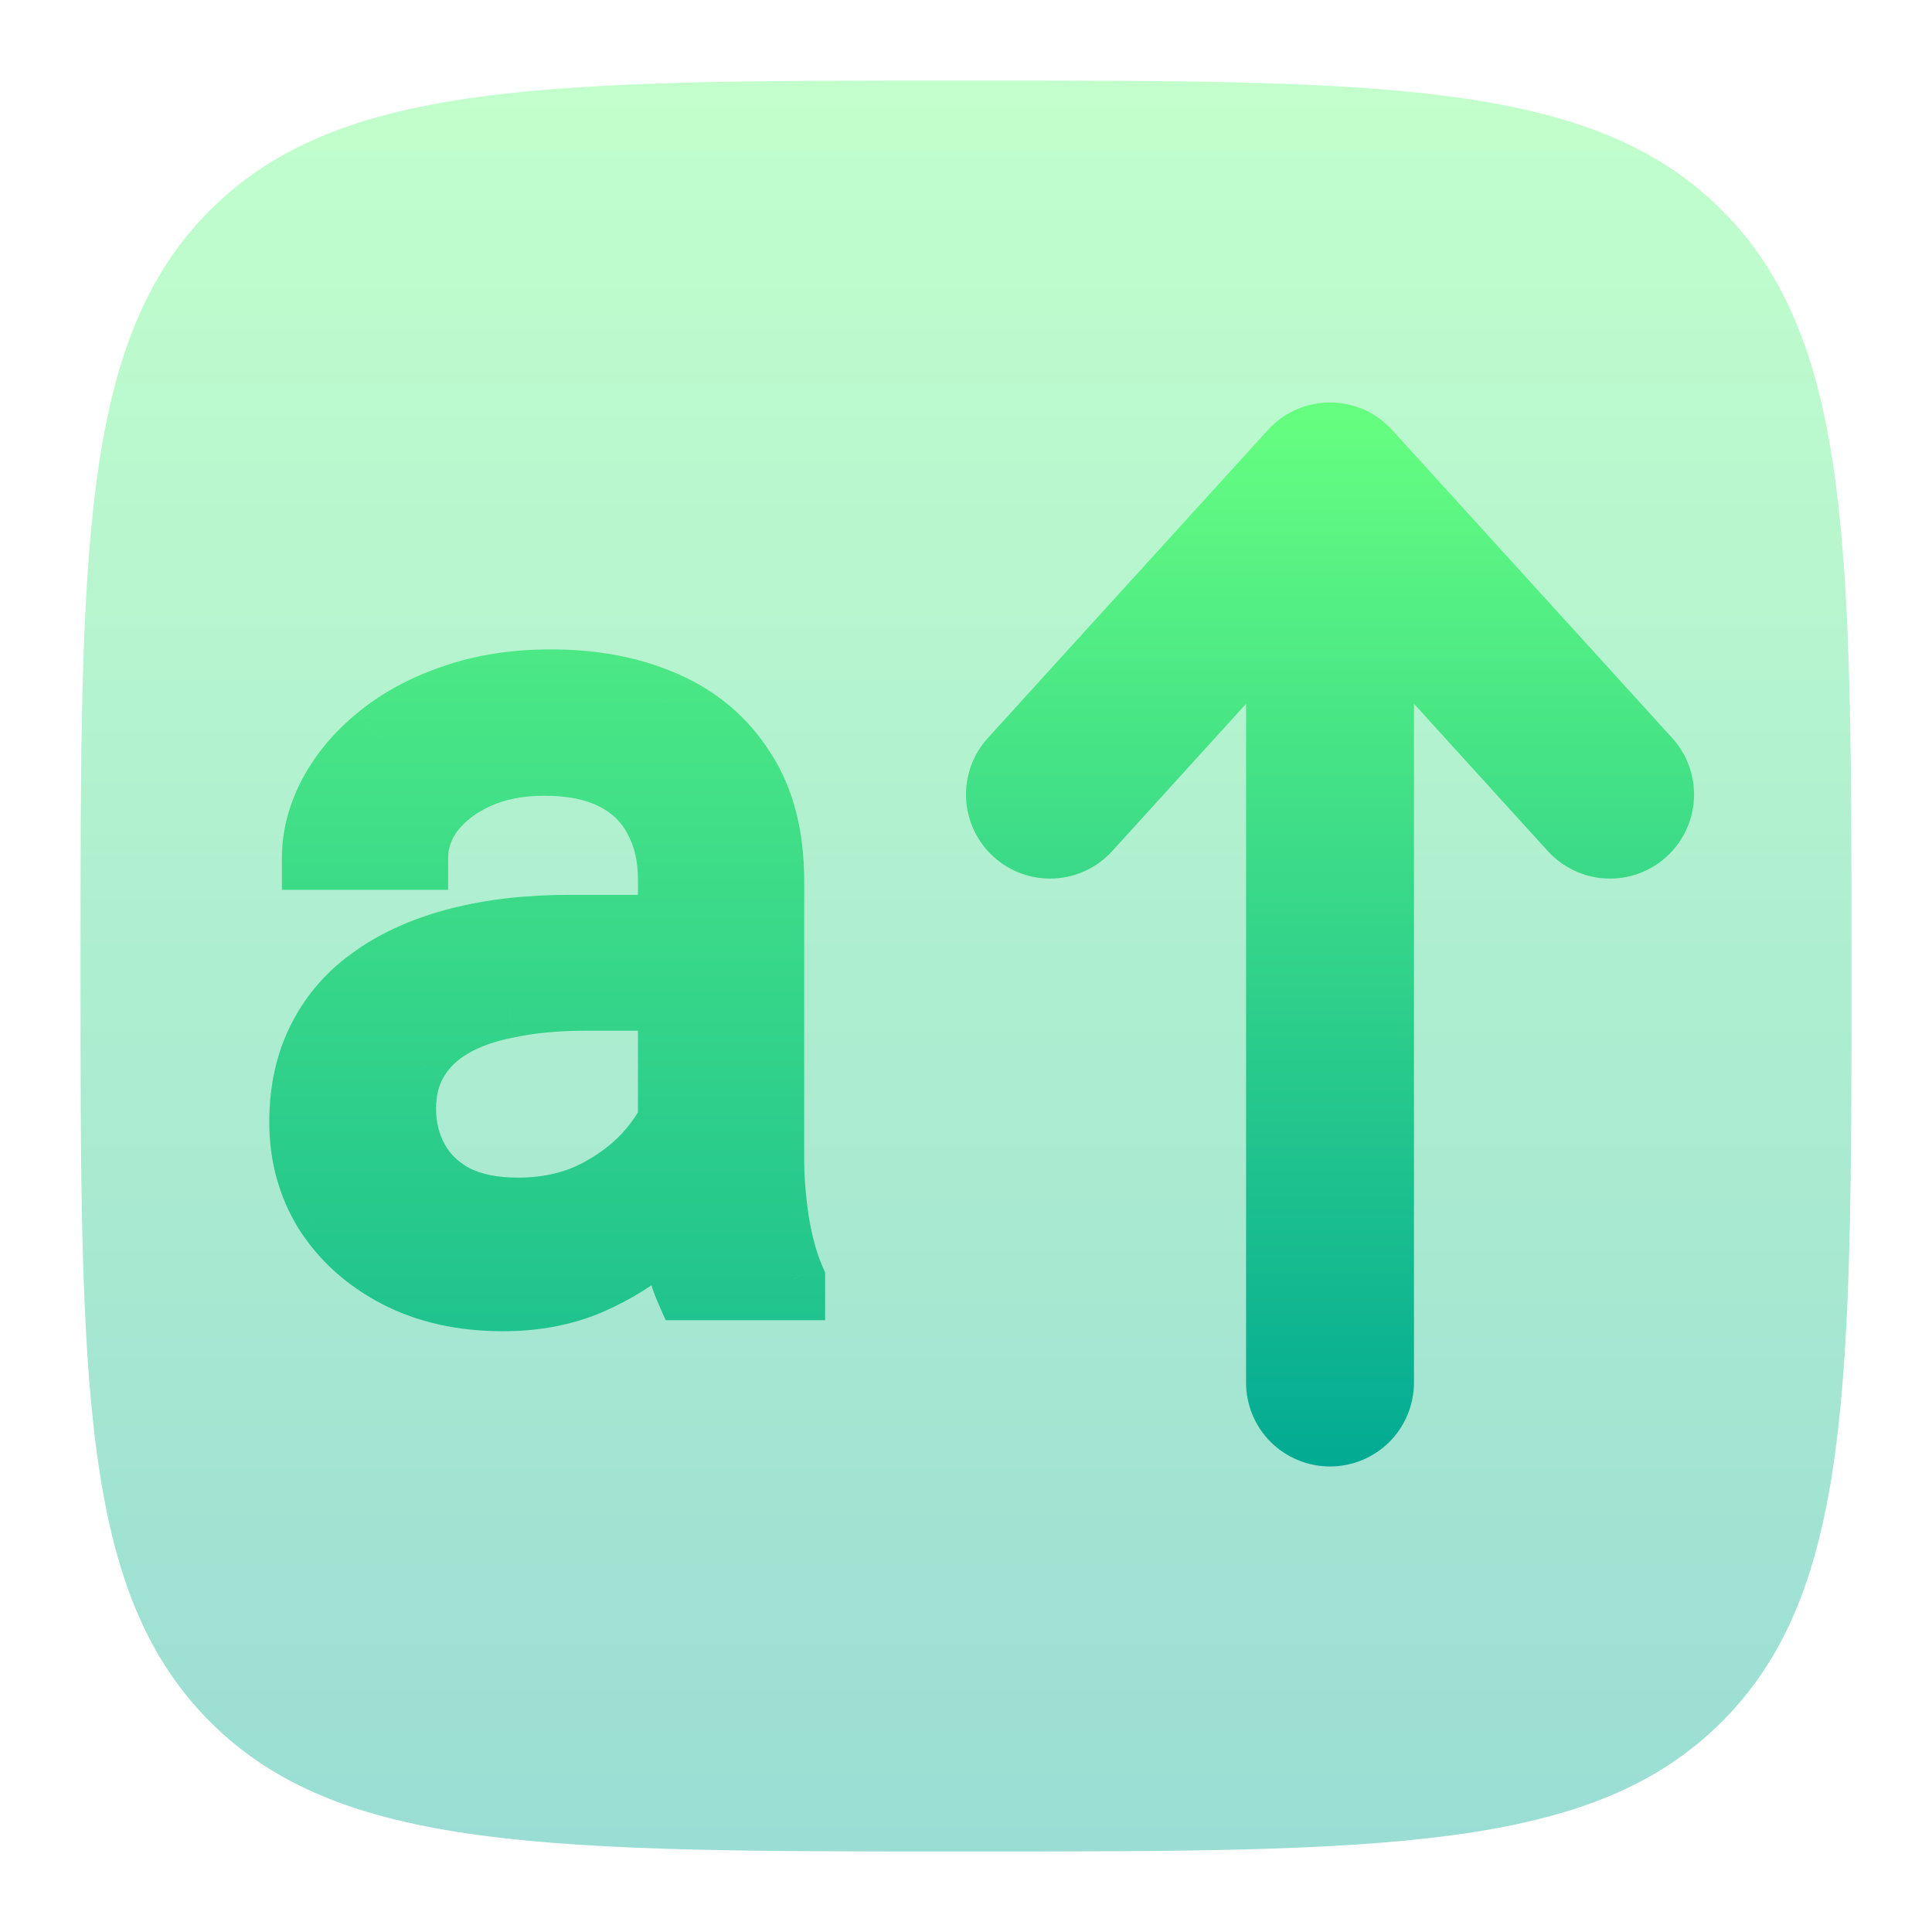 <svg width="24" height="24" viewBox="0 0 24 24" fill="none" xmlns="http://www.w3.org/2000/svg">
<path opacity="0.4" d="M2.61 21.389C4.223 23 6.815 23 12 23C17.185 23 19.778 23 21.389 21.389C23 19.779 23 17.185 23 12C23 6.815 23 4.222 21.389 2.61C19.779 1 17.185 1 12 1C6.815 1 4.222 1 2.61 2.61C1 4.223 1 6.815 1 12C1 17.185 1 19.778 2.61 21.389Z" fill="url(#paint0_linear_37_243)"/>
<path d="M13.816 10.573C13.63 10.777 13.37 10.9 13.093 10.913C12.817 10.926 12.546 10.829 12.341 10.642C12.137 10.456 12.014 10.196 12.001 9.919C11.988 9.643 12.085 9.372 12.272 9.167L15.75 5.342C15.848 5.234 15.967 5.148 16.1 5.089C16.233 5.03 16.377 5 16.522 5C16.667 5 16.811 5.03 16.944 5.089C17.077 5.148 17.196 5.234 17.294 5.342L20.772 9.167C20.959 9.372 21.056 9.643 21.043 9.919C21.03 10.196 20.907 10.456 20.703 10.642C20.498 10.829 20.227 10.926 19.951 10.913C19.674 10.9 19.414 10.777 19.228 10.573L17.565 8.743V17.174C17.565 17.451 17.455 17.716 17.26 17.912C17.064 18.107 16.799 18.217 16.522 18.217C16.245 18.217 15.98 18.107 15.784 17.912C15.588 17.716 15.479 17.451 15.479 17.174V8.743L13.816 10.573Z" fill="url(#paint1_linear_37_243)"/>
<path d="M8.325 14.735V10.928C8.325 10.636 8.266 10.383 8.147 10.169C8.034 9.95 7.86 9.782 7.628 9.663C7.396 9.545 7.108 9.485 6.767 9.485C6.448 9.485 6.167 9.54 5.926 9.649C5.689 9.759 5.502 9.902 5.365 10.08C5.233 10.258 5.167 10.449 5.167 10.654H3.902C3.902 10.39 3.971 10.128 4.107 9.868C4.244 9.608 4.44 9.374 4.695 9.164C4.955 8.95 5.265 8.781 5.625 8.658C5.99 8.531 6.395 8.467 6.842 8.467C7.38 8.467 7.854 8.558 8.264 8.74C8.678 8.923 9.002 9.198 9.234 9.567C9.471 9.932 9.59 10.39 9.59 10.941V14.387C9.59 14.633 9.61 14.895 9.651 15.173C9.697 15.451 9.763 15.69 9.85 15.891V16H8.53C8.466 15.854 8.416 15.661 8.38 15.419C8.343 15.173 8.325 14.945 8.325 14.735ZM8.544 11.516L8.558 12.404H7.279C6.919 12.404 6.598 12.434 6.315 12.493C6.033 12.548 5.796 12.632 5.604 12.746C5.413 12.86 5.267 13.004 5.167 13.177C5.067 13.345 5.017 13.544 5.017 13.771C5.017 14.004 5.069 14.216 5.174 14.407C5.279 14.599 5.436 14.751 5.646 14.865C5.86 14.975 6.122 15.029 6.432 15.029C6.819 15.029 7.161 14.947 7.457 14.783C7.753 14.619 7.988 14.419 8.161 14.182C8.339 13.945 8.435 13.714 8.448 13.491L8.988 14.1C8.956 14.291 8.87 14.503 8.729 14.735C8.587 14.968 8.398 15.191 8.161 15.405C7.929 15.615 7.651 15.79 7.327 15.932C7.008 16.068 6.648 16.137 6.247 16.137C5.746 16.137 5.306 16.039 4.928 15.843C4.554 15.647 4.262 15.385 4.053 15.057C3.848 14.724 3.745 14.352 3.745 13.942C3.745 13.546 3.823 13.197 3.978 12.896C4.132 12.591 4.356 12.338 4.647 12.138C4.939 11.933 5.29 11.778 5.7 11.673C6.11 11.568 6.568 11.516 7.074 11.516H8.544Z" fill="url(#paint2_linear_37_243)"/>
<path d="M8.147 10.169L7.793 10.354L7.797 10.363L8.147 10.169ZM5.926 9.649L5.761 9.285L5.758 9.286L5.926 9.649ZM5.365 10.08L5.048 9.836L5.044 9.841L5.365 10.08ZM5.167 10.654V11.054H5.567V10.654H5.167ZM3.902 10.654H3.502V11.054H3.902V10.654ZM4.695 9.164L4.949 9.473L4.95 9.473L4.695 9.164ZM5.625 8.658L5.754 9.037L5.757 9.036L5.625 8.658ZM8.264 8.74L8.101 9.106L8.103 9.106L8.264 8.74ZM9.234 9.567L8.896 9.781L8.899 9.785L9.234 9.567ZM9.651 15.173L9.256 15.231L9.257 15.238L9.651 15.173ZM9.85 15.891H10.25V15.808L10.217 15.732L9.85 15.891ZM9.85 16V16.4H10.25V16H9.85ZM8.53 16L8.164 16.16L8.269 16.4H8.53V16ZM8.38 15.419L7.984 15.478L7.984 15.479L8.38 15.419ZM8.544 11.516L8.944 11.509L8.938 11.116H8.544V11.516ZM8.558 12.404V12.804H8.964L8.958 12.398L8.558 12.404ZM6.315 12.493L6.391 12.886L6.398 12.885L6.315 12.493ZM5.167 13.177L5.511 13.381L5.513 13.377L5.167 13.177ZM5.646 14.865L5.454 15.217L5.464 15.222L5.646 14.865ZM8.161 14.182L7.841 13.942L7.838 13.946L8.161 14.182ZM8.448 13.491L8.747 13.226L8.108 12.505L8.049 13.467L8.448 13.491ZM8.988 14.1L9.383 14.165L9.414 13.977L9.287 13.834L8.988 14.1ZM8.161 15.405L8.429 15.702L8.429 15.702L8.161 15.405ZM7.327 15.932L7.485 16.299L7.487 16.298L7.327 15.932ZM4.928 15.843L4.742 16.197L4.744 16.198L4.928 15.843ZM4.053 15.057L3.712 15.267L3.716 15.272L4.053 15.057ZM3.978 12.896L4.333 13.08L4.334 13.078L3.978 12.896ZM4.647 12.138L4.874 12.467L4.878 12.465L4.647 12.138ZM8.725 14.735V10.928H7.925V14.735H8.725ZM8.725 10.928C8.725 10.581 8.655 10.259 8.497 9.975L7.797 10.363C7.877 10.507 7.925 10.691 7.925 10.928H8.725ZM8.502 9.984C8.348 9.687 8.112 9.461 7.81 9.307L7.446 10.019C7.609 10.102 7.719 10.213 7.793 10.354L8.502 9.984ZM7.81 9.307C7.506 9.152 7.153 9.085 6.767 9.085V9.885C7.064 9.885 7.285 9.937 7.446 10.019L7.81 9.307ZM6.767 9.085C6.402 9.085 6.064 9.148 5.761 9.285L6.091 10.014C6.271 9.932 6.493 9.885 6.767 9.885V9.085ZM5.758 9.286C5.472 9.418 5.23 9.599 5.048 9.836L5.682 10.324C5.774 10.205 5.905 10.099 6.093 10.013L5.758 9.286ZM5.044 9.841C4.865 10.082 4.767 10.356 4.767 10.654H5.567C5.567 10.542 5.601 10.433 5.686 10.319L5.044 9.841ZM5.167 10.254H3.902V11.054H5.167V10.254ZM4.302 10.654C4.302 10.462 4.352 10.263 4.461 10.055L3.753 9.682C3.59 9.993 3.502 10.318 3.502 10.654H4.302ZM4.461 10.055C4.57 9.847 4.73 9.653 4.949 9.473L4.441 8.855C4.15 9.094 3.918 9.369 3.753 9.682L4.461 10.055ZM4.95 9.473C5.168 9.293 5.434 9.146 5.754 9.037L5.496 8.28C5.096 8.416 4.742 8.607 4.441 8.855L4.95 9.473ZM5.757 9.036C6.073 8.925 6.433 8.867 6.842 8.867V8.067C6.357 8.067 5.906 8.136 5.493 8.281L5.757 9.036ZM6.842 8.867C7.334 8.867 7.751 8.95 8.101 9.106L8.426 8.375C7.956 8.166 7.425 8.067 6.842 8.067V8.867ZM8.103 9.106C8.447 9.258 8.708 9.482 8.896 9.781L9.573 9.354C9.296 8.915 8.909 8.587 8.425 8.374L8.103 9.106ZM8.899 9.785C9.084 10.07 9.19 10.447 9.19 10.941H9.99C9.99 10.333 9.859 9.794 9.57 9.349L8.899 9.785ZM9.19 10.941V14.387H9.99V10.941H9.19ZM9.19 14.387C9.19 14.655 9.212 14.937 9.256 15.231L10.047 15.114C10.008 14.853 9.99 14.611 9.99 14.387H9.19ZM9.257 15.238C9.306 15.539 9.38 15.811 9.482 16.049L10.217 15.732C10.146 15.569 10.088 15.363 10.046 15.108L9.257 15.238ZM9.45 15.891V16H10.25V15.891H9.45ZM9.85 15.6H8.53V16.4H9.85V15.6ZM8.897 15.84C8.852 15.738 8.809 15.582 8.775 15.359L7.984 15.479C8.024 15.739 8.081 15.97 8.164 16.16L8.897 15.84ZM8.776 15.36C8.741 15.13 8.725 14.922 8.725 14.735H7.925C7.925 14.968 7.945 15.216 7.984 15.478L8.776 15.36ZM8.144 11.522L8.158 12.41L8.958 12.398L8.944 11.509L8.144 11.522ZM8.558 12.004H7.279V12.804H8.558V12.004ZM7.279 12.004C6.898 12.004 6.549 12.036 6.233 12.102L6.398 12.885C6.647 12.832 6.94 12.804 7.279 12.804V12.004ZM6.239 12.101C5.924 12.162 5.641 12.259 5.4 12.402L5.809 13.09C5.951 13.005 6.142 12.934 6.391 12.886L6.239 12.101ZM5.4 12.402C5.157 12.547 4.959 12.738 4.821 12.976L5.513 13.377C5.575 13.27 5.67 13.173 5.809 13.09L5.4 12.402ZM4.823 12.972C4.681 13.212 4.617 13.483 4.617 13.771H5.417C5.417 13.604 5.453 13.479 5.511 13.381L4.823 12.972ZM4.617 13.771C4.617 14.067 4.684 14.345 4.823 14.599L5.525 14.215C5.454 14.086 5.417 13.941 5.417 13.771H4.617ZM4.823 14.599C4.968 14.864 5.184 15.07 5.455 15.217L5.837 14.514C5.688 14.433 5.589 14.333 5.525 14.215L4.823 14.599ZM5.464 15.222C5.748 15.367 6.076 15.429 6.432 15.429V14.629C6.167 14.629 5.971 14.582 5.827 14.509L5.464 15.222ZM6.432 15.429C6.877 15.429 7.287 15.335 7.651 15.133L7.263 14.433C7.034 14.56 6.761 14.629 6.432 14.629V15.429ZM7.651 15.133C7.99 14.945 8.272 14.708 8.484 14.418L7.838 13.946C7.704 14.129 7.516 14.293 7.263 14.433L7.651 15.133ZM8.481 14.422C8.691 14.142 8.828 13.839 8.847 13.516L8.049 13.467C8.041 13.59 7.987 13.747 7.841 13.942L8.481 14.422ZM8.149 13.757L8.689 14.365L9.287 13.834L8.747 13.226L8.149 13.757ZM8.594 14.034C8.573 14.159 8.511 14.322 8.387 14.528L9.07 14.943C9.228 14.683 9.34 14.423 9.383 14.165L8.594 14.034ZM8.387 14.528C8.269 14.722 8.106 14.916 7.893 15.108L8.429 15.702C8.69 15.466 8.906 15.214 9.07 14.943L8.387 14.528ZM7.893 15.108C7.697 15.286 7.456 15.439 7.167 15.565L7.487 16.298C7.845 16.142 8.161 15.944 8.429 15.702L7.893 15.108ZM7.17 15.564C6.907 15.676 6.602 15.737 6.247 15.737V16.537C6.694 16.537 7.109 16.46 7.485 16.299L7.17 15.564ZM6.247 15.737C5.799 15.737 5.424 15.649 5.112 15.488L4.744 16.198C5.188 16.428 5.693 16.537 6.247 16.537V15.737ZM5.114 15.489C4.796 15.322 4.559 15.106 4.39 14.841L3.716 15.272C3.966 15.664 4.312 15.972 4.742 16.197L5.114 15.489ZM4.393 14.847C4.229 14.58 4.145 14.282 4.145 13.942H3.345C3.345 14.423 3.466 14.868 3.712 15.267L4.393 14.847ZM4.145 13.942C4.145 13.599 4.212 13.315 4.333 13.08L3.622 12.713C3.433 13.08 3.345 13.493 3.345 13.942H4.145ZM4.334 13.078C4.458 12.834 4.636 12.631 4.874 12.467L4.421 11.808C4.076 12.045 3.807 12.348 3.621 12.716L4.334 13.078ZM4.878 12.465C5.123 12.292 5.427 12.155 5.799 12.06L5.601 11.285C5.153 11.4 4.755 11.573 4.417 11.81L4.878 12.465ZM5.799 12.06C6.171 11.965 6.595 11.916 7.074 11.916V11.116C6.541 11.116 6.049 11.171 5.601 11.285L5.799 12.06ZM7.074 11.916H8.544V11.116H7.074V11.916Z" fill="url(#paint3_linear_37_243)"/>
<defs>
<linearGradient id="paint0_linear_37_243" x1="12" y1="23" x2="12" y2="1" gradientUnits="userSpaceOnUse">
<stop stop-color="#02AA93"/>
<stop offset="1" stop-color="#67FF80"/>
</linearGradient>
<linearGradient id="paint1_linear_37_243" x1="16.522" y1="18.217" x2="16.522" y2="5" gradientUnits="userSpaceOnUse">
<stop stop-color="#02AA93"/>
<stop offset="1" stop-color="#67FF80"/>
</linearGradient>
<linearGradient id="paint2_linear_37_243" x1="7" y1="22" x2="7" y2="3" gradientUnits="userSpaceOnUse">
<stop stop-color="#02AA93"/>
<stop offset="1" stop-color="#67FF80"/>
</linearGradient>
<linearGradient id="paint3_linear_37_243" x1="7" y1="22" x2="7" y2="3" gradientUnits="userSpaceOnUse">
<stop stop-color="#02AA93"/>
<stop offset="1" stop-color="#67FF80"/>
</linearGradient>
</defs>
</svg>
